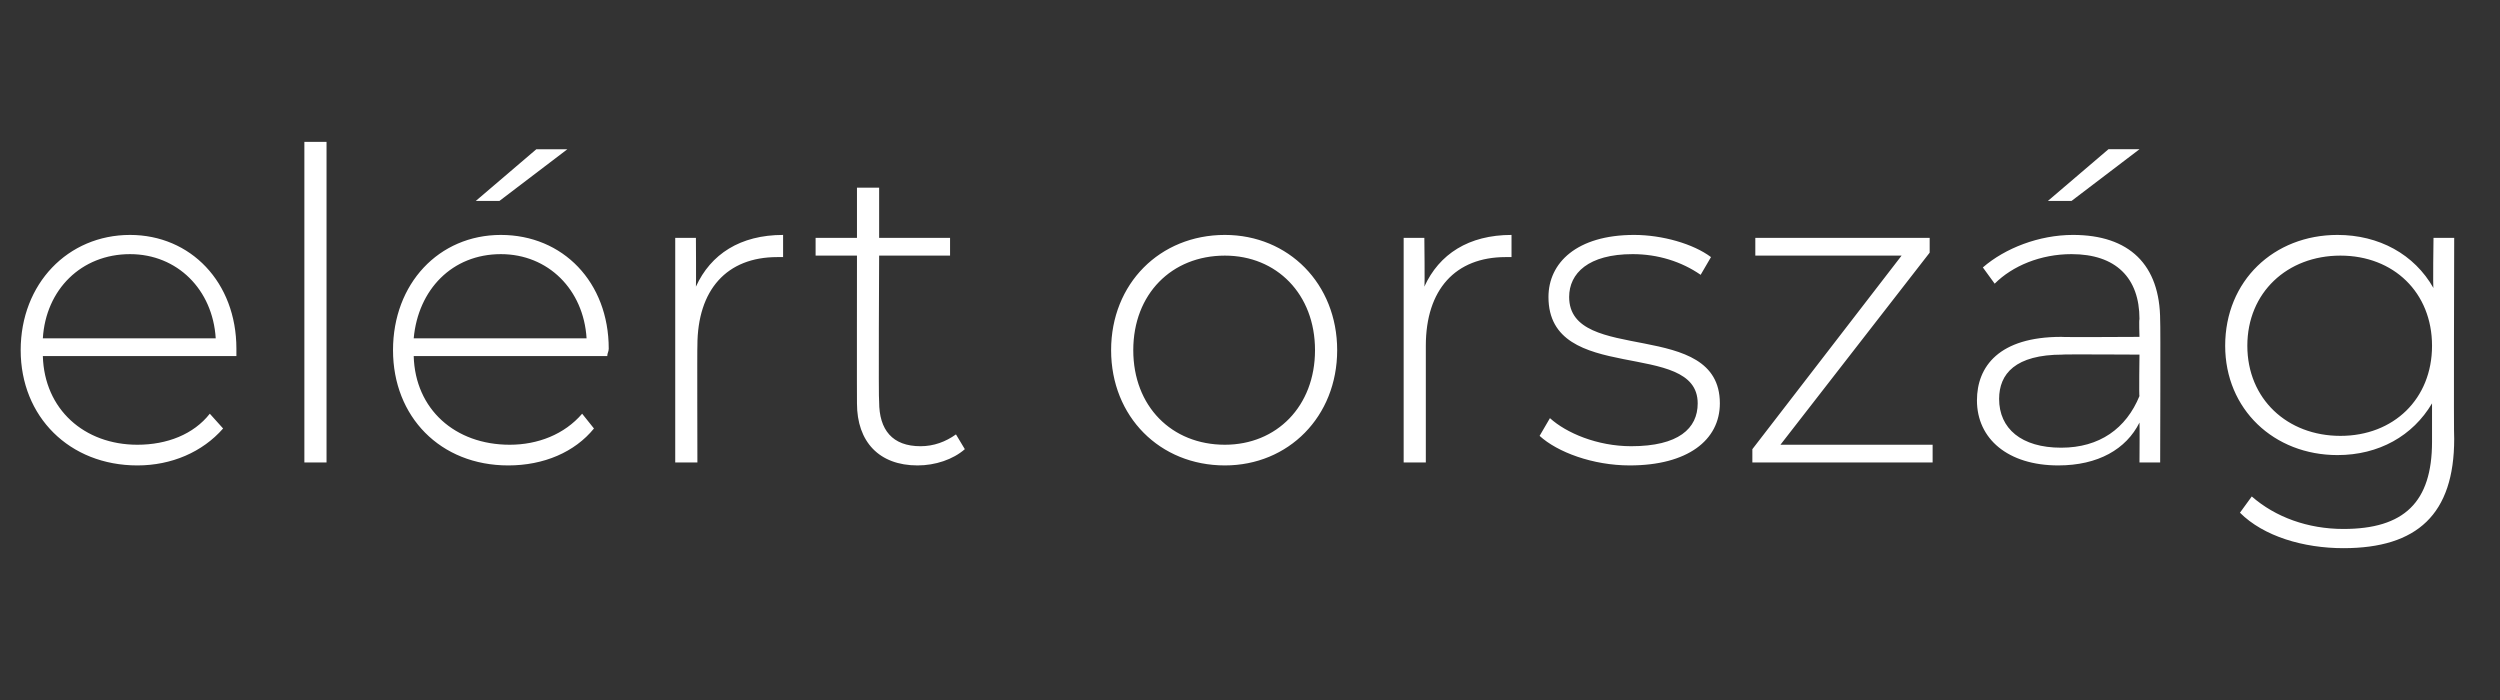 <?xml version="1.0" standalone="no"?><!DOCTYPE svg PUBLIC "-//W3C//DTD SVG 1.1//EN" "http://www.w3.org/Graphics/SVG/1.1/DTD/svg11.dtd"><svg xmlns="http://www.w3.org/2000/svg" version="1.1" width="169.2px" height="47.4px" viewBox="0 -3 169.2 47.4" style="top:-3px"><rect x="0" y="-3" width="169.2" height="47.4" fill="#333333" stroke="none"/><desc>el rt orsz g</desc><defs/><g id="Polygon97030"><path d="m16 21.1c0 0-13.1 0-13.1 0c.1 3.6 2.8 6 6.4 6c2 0 3.8-.7 4.9-2.1c0 0 .9 1 .9 1c-1.4 1.6-3.5 2.5-5.8 2.5c-4.6 0-7.9-3.3-7.9-7.8c0-4.5 3.2-7.8 7.4-7.8c4.1 0 7.2 3.2 7.2 7.7c0 .2 0 .3 0 .5zm-13.1-1.2c0 0 11.7 0 11.7 0c-.2-3.3-2.6-5.7-5.8-5.7c-3.3 0-5.7 2.4-5.9 5.7zm17.7-13.3l1.5 0l0 21.7l-1.5 0l0-21.7zm13.2 4l-1.6 0l4.1-3.5l2.1 0l-4.6 3.5zm7.3 10.5c0 0-13.1 0-13.1 0c.1 3.6 2.8 6 6.5 6c1.9 0 3.7-.7 4.9-2.1c0 0 .8 1 .8 1c-1.3 1.6-3.4 2.5-5.8 2.5c-4.6 0-7.8-3.3-7.8-7.8c0-4.5 3.1-7.8 7.3-7.8c4.2 0 7.3 3.2 7.3 7.7c0 .2-.1.3-.1.5zm-13.1-1.2c0 0 11.7 0 11.7 0c-.2-3.3-2.6-5.7-5.8-5.7c-3.3 0-5.6 2.4-5.9 5.7zm25-7c0 0 0 1.5 0 1.5c-.2 0-.3 0-.4 0c-3.4 0-5.4 2.2-5.4 6c-.02-.02 0 7.9 0 7.9l-1.5 0l0-15.2l1.4 0c0 0 .02 3.3 0 3.3c1-2.2 3-3.5 5.9-3.5zm12.3 14.5c-.8.7-2 1.1-3.2 1.1c-2.6 0-4.1-1.6-4.1-4.2c-.01.01 0-10 0-10l-2.8 0l0-1.2l2.8 0l0-3.4l1.5 0l0 3.4l4.8 0l0 1.2l-4.8 0c0 0-.05 9.86 0 9.9c0 1.9.9 3 2.8 3c.9 0 1.7-.3 2.4-.8c0 0 .6 1 .6 1zm9.9-6.7c0-4.5 3.3-7.8 7.7-7.8c4.3 0 7.6 3.3 7.6 7.8c0 4.5-3.3 7.8-7.6 7.8c-4.4 0-7.7-3.3-7.7-7.8zm13.8 0c0-3.8-2.6-6.4-6.1-6.4c-3.6 0-6.2 2.6-6.2 6.4c0 3.8 2.6 6.4 6.2 6.4c3.5 0 6.1-2.6 6.1-6.4zm13.3-7.8c0 0 0 1.5 0 1.5c-.1 0-.3 0-.4 0c-3.4 0-5.4 2.2-5.4 6c0-.02 0 7.9 0 7.9l-1.5 0l0-15.2l1.4 0c0 0 .04 3.3 0 3.3c1-2.2 3-3.5 5.9-3.5zm1.9 13.6c0 0 .7-1.2.7-1.2c1.1 1 3.2 1.9 5.5 1.9c3.2 0 4.5-1.2 4.5-2.9c0-4.4-10.1-1.2-10.1-7.2c0-2.3 1.9-4.2 5.8-4.2c1.9 0 4 .6 5.2 1.5c0 0-.7 1.2-.7 1.2c-1.3-.9-2.9-1.4-4.6-1.4c-3 0-4.3 1.3-4.3 2.9c0 4.6 10.2 1.4 10.2 7.2c0 2.5-2.2 4.2-6.1 4.2c-2.5 0-4.9-.9-6.1-2zm26.6.6l0 1.2l-12.2 0l0-.9l10.1-13.1l-9.9 0l0-1.2l11.8 0l0 1l-10.1 13l10.3 0zm9.4-16.5l-1.6 0l4.1-3.5l2.1 0l-4.6 3.5zm6 8.1c.03-.04 0 9.6 0 9.6l-1.4 0c0 0 .02-2.67 0-2.7c-.9 1.8-2.8 2.9-5.5 2.9c-3.4 0-5.5-1.8-5.5-4.4c0-2.3 1.5-4.3 5.7-4.3c.02.03 5.3 0 5.3 0c0 0-.04-1.2 0-1.2c0-2.8-1.6-4.4-4.6-4.4c-2.1 0-4 .8-5.2 2c0 0-.8-1.1-.8-1.1c1.5-1.3 3.8-2.2 6.1-2.2c3.8 0 5.9 2 5.9 5.8zm-1.4 5.1c-.04.04 0-2.8 0-2.8c0 0-5.25-.03-5.2 0c-3.2 0-4.3 1.3-4.3 3c0 2 1.5 3.3 4.2 3.3c2.6 0 4.4-1.3 5.3-3.5zm21.3-10.7c0 0-.04 13.61 0 13.6c0 5.1-2.5 7.4-7.5 7.4c-2.7 0-5.4-.8-7-2.4c0 0 .8-1.1.8-1.1c1.6 1.4 3.8 2.2 6.2 2.2c4.1 0 6-1.8 6-5.9c0 0 0-2.6 0-2.6c-1.3 2.2-3.6 3.5-6.4 3.5c-4.3 0-7.6-3.1-7.6-7.4c0-4.4 3.3-7.5 7.6-7.5c2.8 0 5.2 1.3 6.5 3.6c-.05.02 0-3.4 0-3.4l1.4 0zm-1.5 7.3c0-3.6-2.6-6.1-6.2-6.1c-3.6 0-6.3 2.5-6.3 6.1c0 3.6 2.7 6.1 6.3 6.1c3.6 0 6.2-2.5 6.2-6.1z" stroke="none" fill="#fff"/></g></svg>